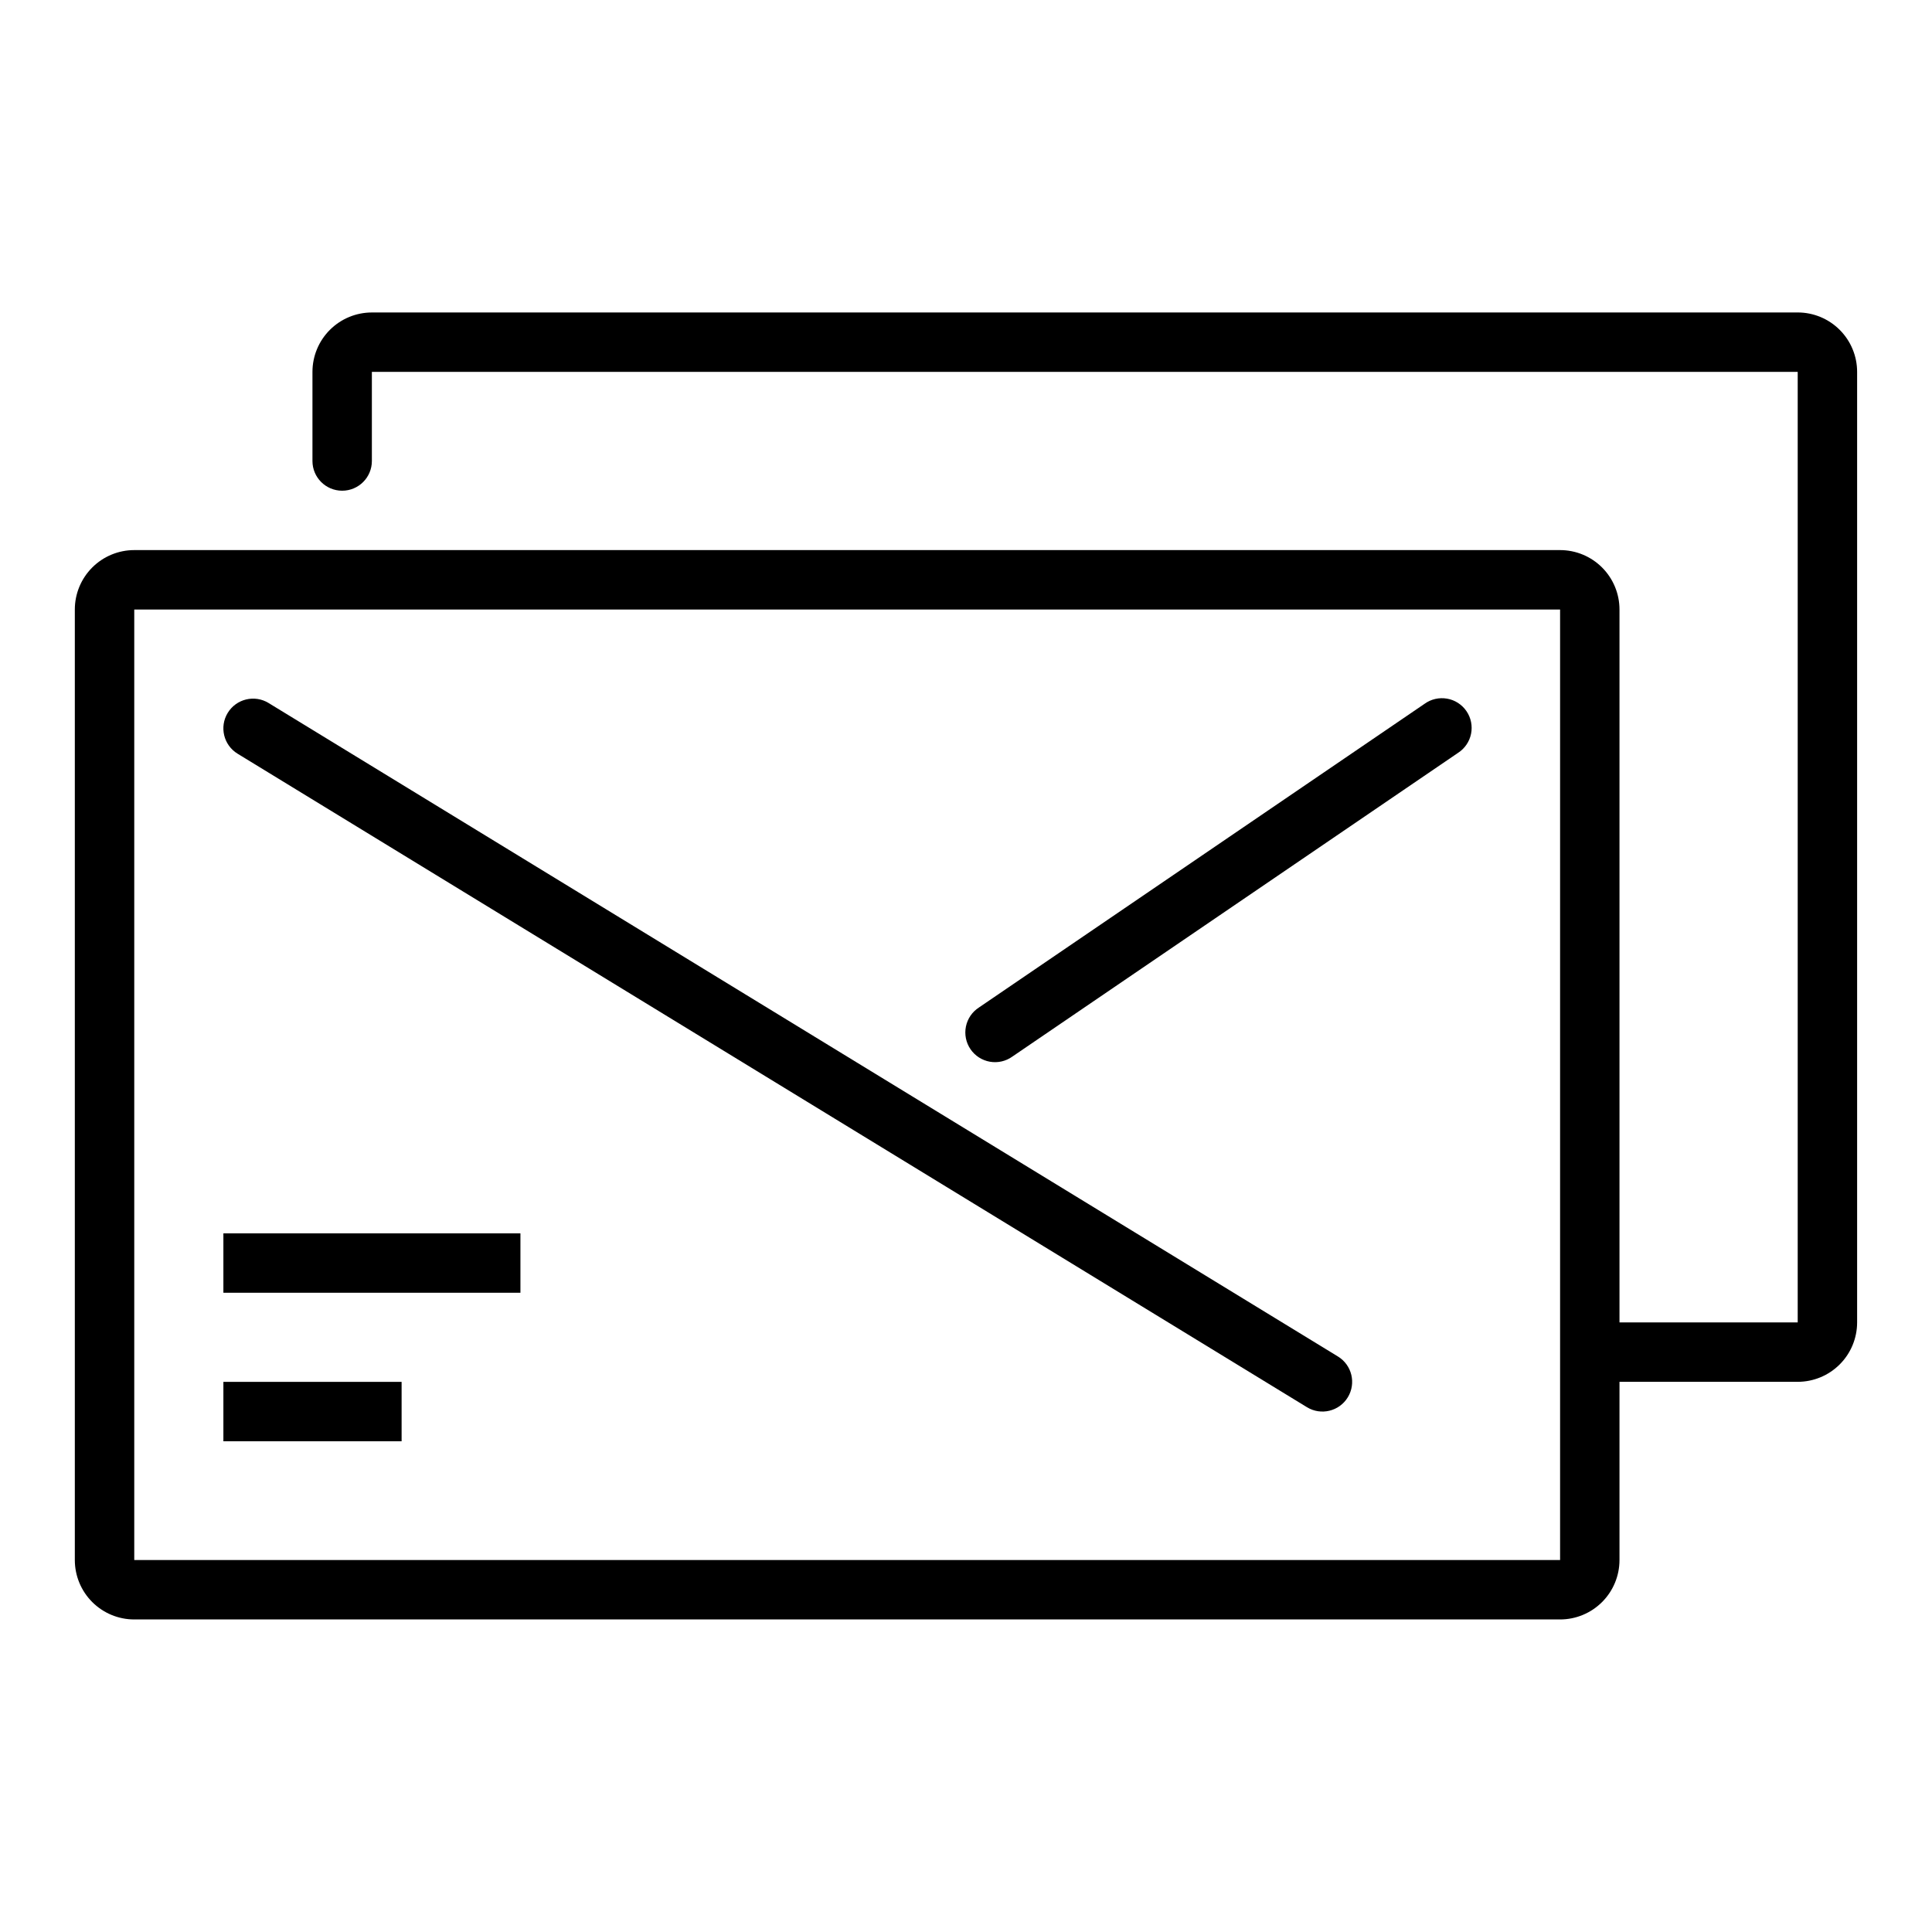 <?xml version="1.0" encoding="UTF-8"?>
<!-- Uploaded to: SVG Repo, www.svgrepo.com, Generator: SVG Repo Mixer Tools -->
<svg fill="#000000" width="800px" height="800px" version="1.1" viewBox="144 144 512 512" xmlns="http://www.w3.org/2000/svg">
 <g>
  <path d="m498.56 503.48-283.39-173.18h0.004c-3.715-2.266-8.559-1.094-10.824 2.621-2.266 3.711-1.094 8.559 2.621 10.824l283.39 173.18c3.711 2.266 8.559 1.09 10.82-2.621 2.266-3.715 1.094-8.559-2.621-10.824z"/>
  <path d="m521.52 330.52-118.08 80.469c-1.789 1.148-3.035 2.969-3.461 5.055-0.422 2.082 0.012 4.246 1.211 6.004 1.195 1.754 3.055 2.953 5.144 3.32 2.094 0.367 4.246-0.129 5.969-1.375l118.08-80.469c1.789-1.148 3.035-2.969 3.461-5.051 0.422-2.086-0.012-4.25-1.211-6.004-1.195-1.758-3.051-2.957-5.144-3.32-2.094-0.367-4.246 0.125-5.969 1.371z"/>
  <path d="m203.2 510.21h47.23v15.742h-47.23z"/>
  <path d="m203.2 470.85h78.719v15.742h-78.719z"/>
  <path d="m620.41 226.81h-377.86c-4.176 0-8.18 1.66-11.133 4.613s-4.613 6.957-4.613 11.133v23.617c0 4.348 3.527 7.871 7.875 7.871s7.871-3.523 7.871-7.871v-23.617h377.86v251.9h-47.23v-188.93c0-4.176-1.66-8.18-4.613-11.133-2.953-2.953-6.957-4.613-11.133-4.613h-377.86c-4.176 0-8.18 1.66-11.133 4.613s-4.613 6.957-4.613 11.133v251.9c0 4.176 1.66 8.18 4.613 11.133 2.953 2.953 6.957 4.613 11.133 4.613h377.86c4.176 0 8.18-1.66 11.133-4.613 2.953-2.953 4.613-6.957 4.613-11.133v-47.23h47.23c4.176 0 8.18-1.66 11.133-4.613 2.953-2.949 4.613-6.957 4.613-11.133v-251.9c0-4.176-1.66-8.18-4.613-11.133s-6.957-4.613-11.133-4.613zm-440.83 330.62v-251.9h377.86v251.9z"/>
 </g>
</svg>